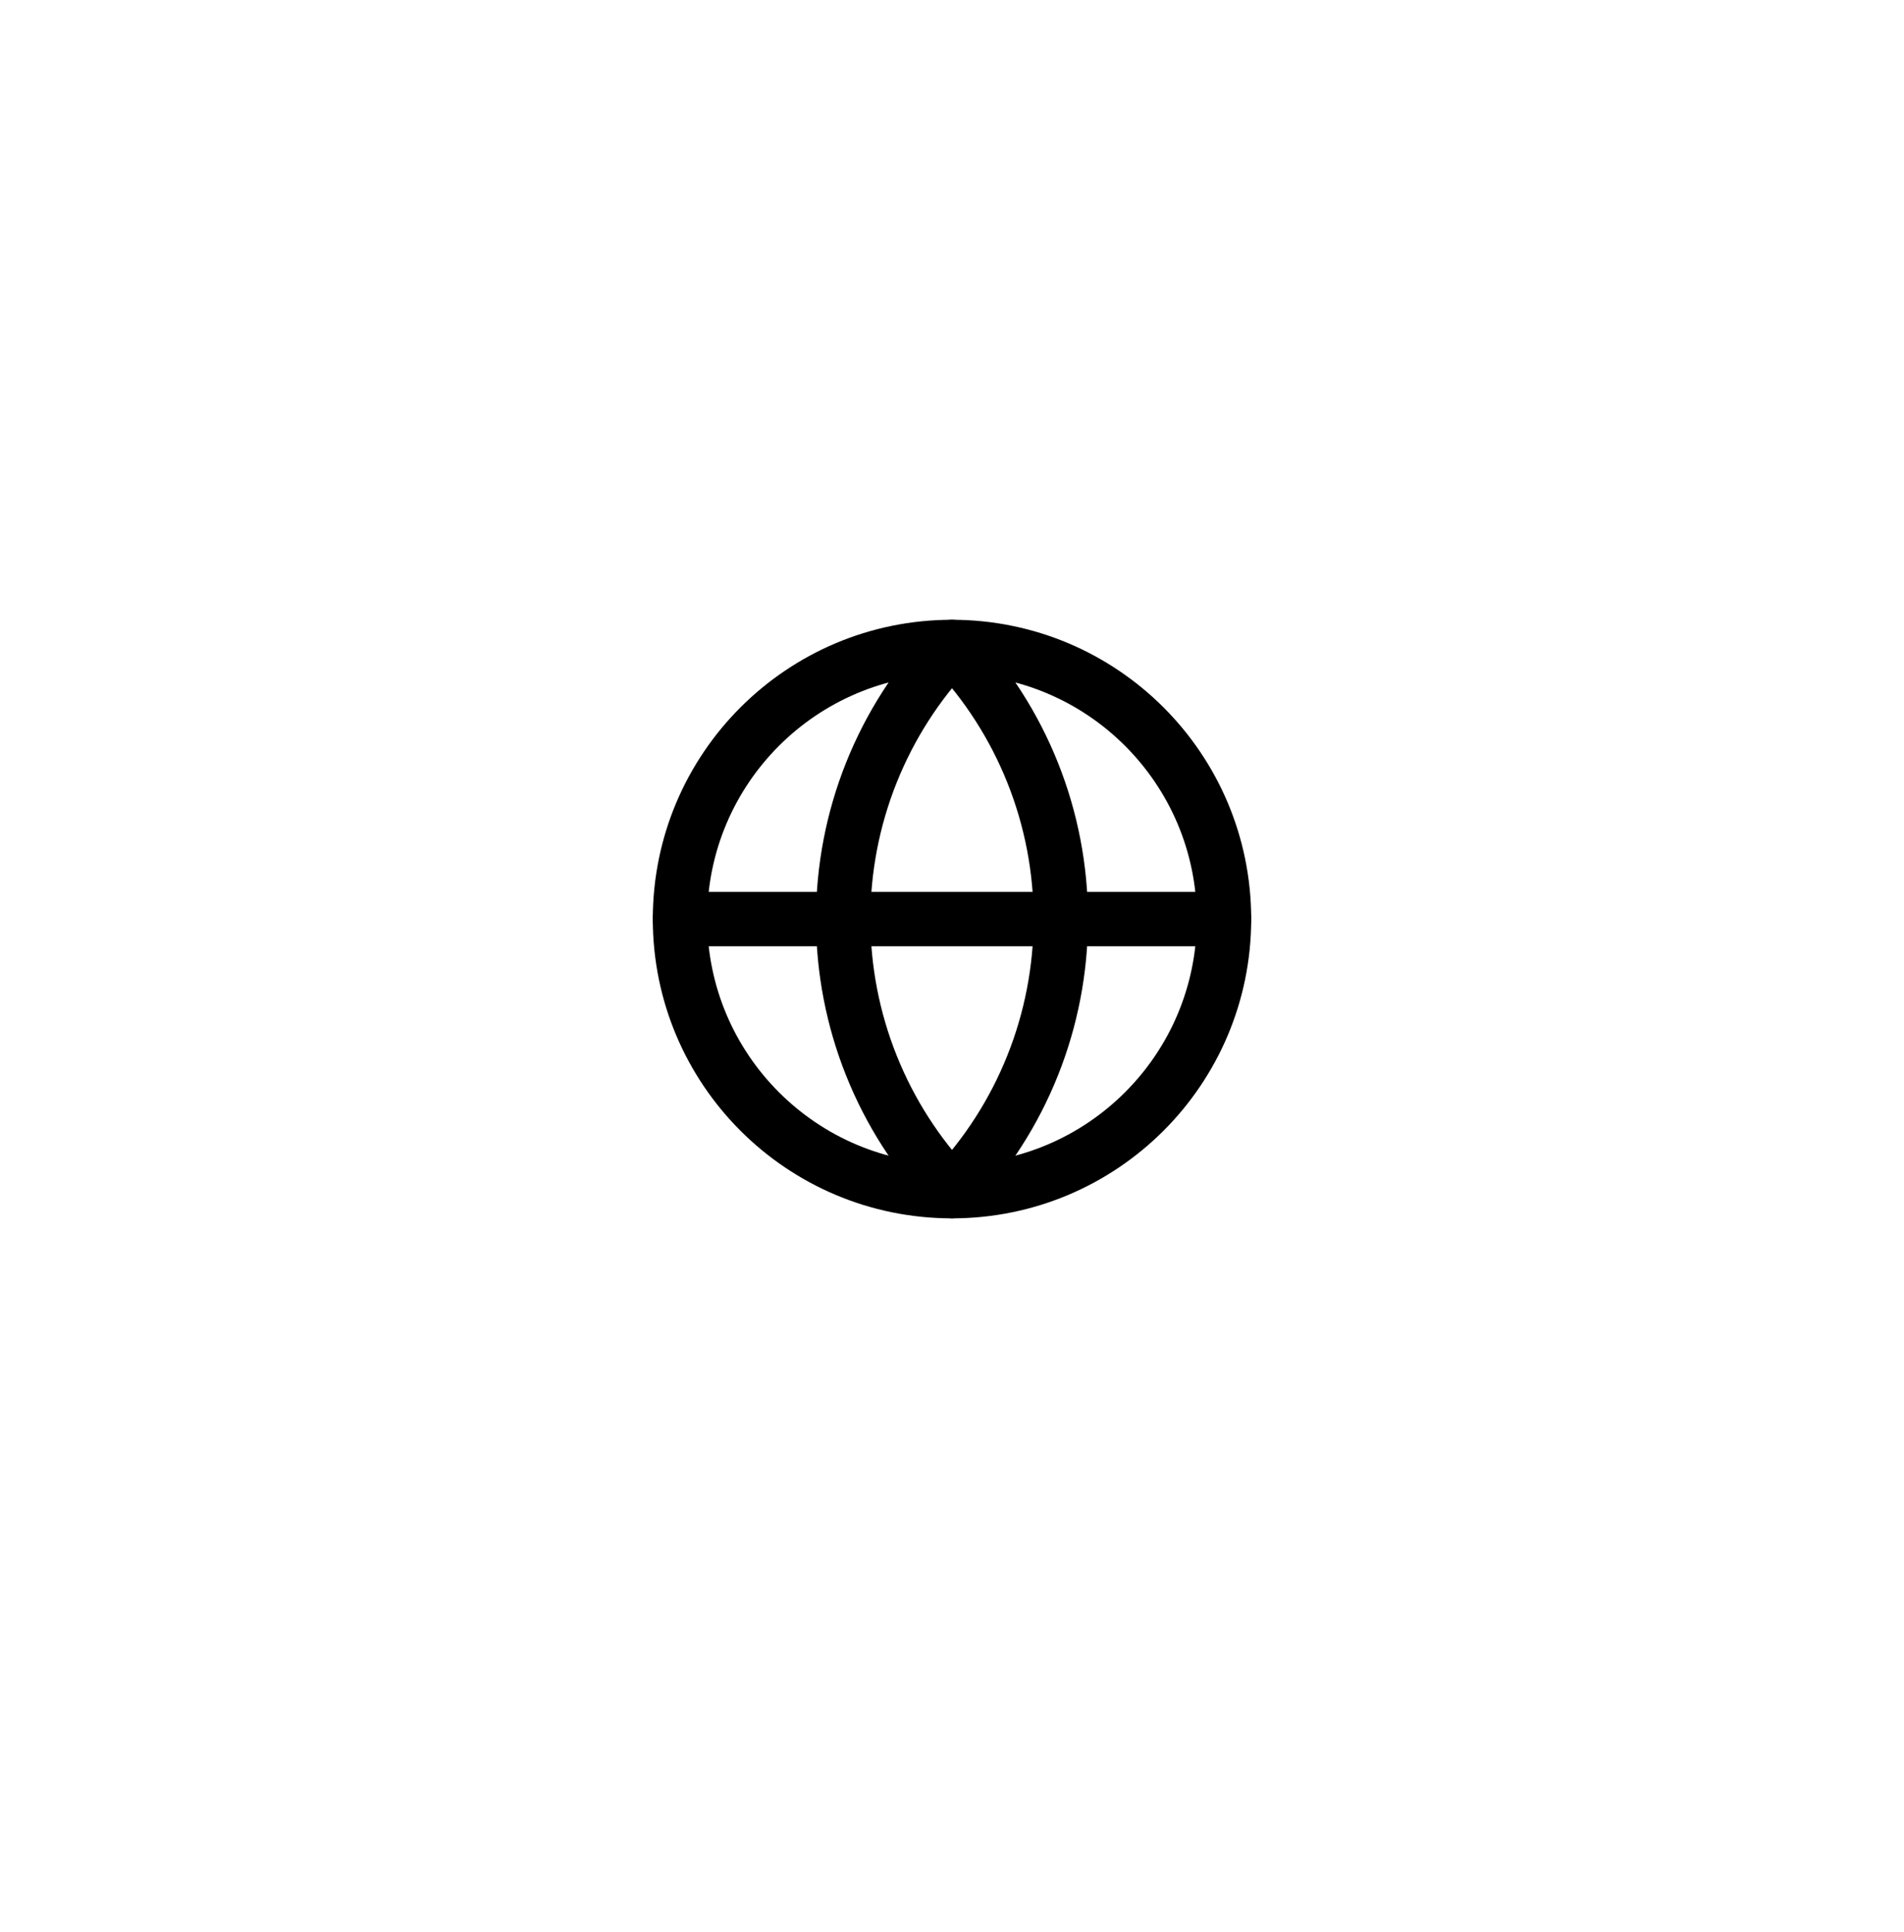 <svg width="70" height="71" viewBox="0 0 70 71" fill="none" xmlns="http://www.w3.org/2000/svg">
<g filter="url(#filter0_dddd_3386_1778)">
<rect x="3.005" y="1.48" width="64" height="64" rx="16" fill="white"/>
</g>
<path d="M35 43.779C40.523 43.779 45 39.302 45 33.779C45 28.256 40.523 23.779 35 23.779C29.477 23.779 25 28.256 25 33.779C25 39.302 29.477 43.779 35 43.779Z" stroke="black" stroke-width="2" stroke-linecap="round" stroke-linejoin="round"/>
<path d="M35 23.779C32.432 26.476 31 30.056 31 33.779C31 37.503 32.432 41.083 35 43.779C37.568 41.083 39 37.503 39 33.779C39 30.056 37.568 26.476 35 23.779Z" stroke="black" stroke-width="2" stroke-linecap="round" stroke-linejoin="round"/>
<path d="M25 33.779H45" stroke="black" stroke-width="2" stroke-linecap="round" stroke-linejoin="round"/>
<defs>
<filter id="filter0_dddd_3386_1778" x="0.755" y="0.48" width="68.5" height="70.25" filterUnits="userSpaceOnUse" color-interpolation-filters="sRGB">
<feFlood flood-opacity="0" result="BackgroundImageFix"/>
<feColorMatrix in="SourceAlpha" type="matrix" values="0 0 0 0 0 0 0 0 0 0 0 0 0 0 0 0 0 0 127 0" result="hardAlpha"/>
<feMorphology radius="1" operator="erode" in="SourceAlpha" result="effect1_dropShadow_3386_1778"/>
<feOffset dy="3"/>
<feGaussianBlur stdDeviation="1.5"/>
<feComposite in2="hardAlpha" operator="out"/>
<feColorMatrix type="matrix" values="0 0 0 0 0 0 0 0 0 0 0 0 0 0 0 0 0 0 0.03 0"/>
<feBlend mode="normal" in2="BackgroundImageFix" result="effect1_dropShadow_3386_1778"/>
<feColorMatrix in="SourceAlpha" type="matrix" values="0 0 0 0 0 0 0 0 0 0 0 0 0 0 0 0 0 0 127 0" result="hardAlpha"/>
<feMorphology radius="0.75" operator="erode" in="SourceAlpha" result="effect2_dropShadow_3386_1778"/>
<feOffset dy="3"/>
<feGaussianBlur stdDeviation="1.5"/>
<feComposite in2="hardAlpha" operator="out"/>
<feColorMatrix type="matrix" values="0 0 0 0 0 0 0 0 0 0 0 0 0 0 0 0 0 0 0.06 0"/>
<feBlend mode="normal" in2="effect1_dropShadow_3386_1778" result="effect2_dropShadow_3386_1778"/>
<feColorMatrix in="SourceAlpha" type="matrix" values="0 0 0 0 0 0 0 0 0 0 0 0 0 0 0 0 0 0 127 0" result="hardAlpha"/>
<feMorphology radius="0.5" operator="erode" in="SourceAlpha" result="effect3_dropShadow_3386_1778"/>
<feOffset dy="1"/>
<feGaussianBlur stdDeviation="0.5"/>
<feComposite in2="hardAlpha" operator="out"/>
<feColorMatrix type="matrix" values="0 0 0 0 0 0 0 0 0 0 0 0 0 0 0 0 0 0 0.06 0"/>
<feBlend mode="normal" in2="effect2_dropShadow_3386_1778" result="effect3_dropShadow_3386_1778"/>
<feColorMatrix in="SourceAlpha" type="matrix" values="0 0 0 0 0 0 0 0 0 0 0 0 0 0 0 0 0 0 127 0" result="hardAlpha"/>
<feMorphology radius="1" operator="dilate" in="SourceAlpha" result="effect4_dropShadow_3386_1778"/>
<feOffset/>
<feComposite in2="hardAlpha" operator="out"/>
<feColorMatrix type="matrix" values="0 0 0 0 0 0 0 0 0 0 0 0 0 0 0 0 0 0 0.06 0"/>
<feBlend mode="normal" in2="effect3_dropShadow_3386_1778" result="effect4_dropShadow_3386_1778"/>
<feBlend mode="normal" in="SourceGraphic" in2="effect4_dropShadow_3386_1778" result="shape"/>
</filter>
</defs>
</svg>
